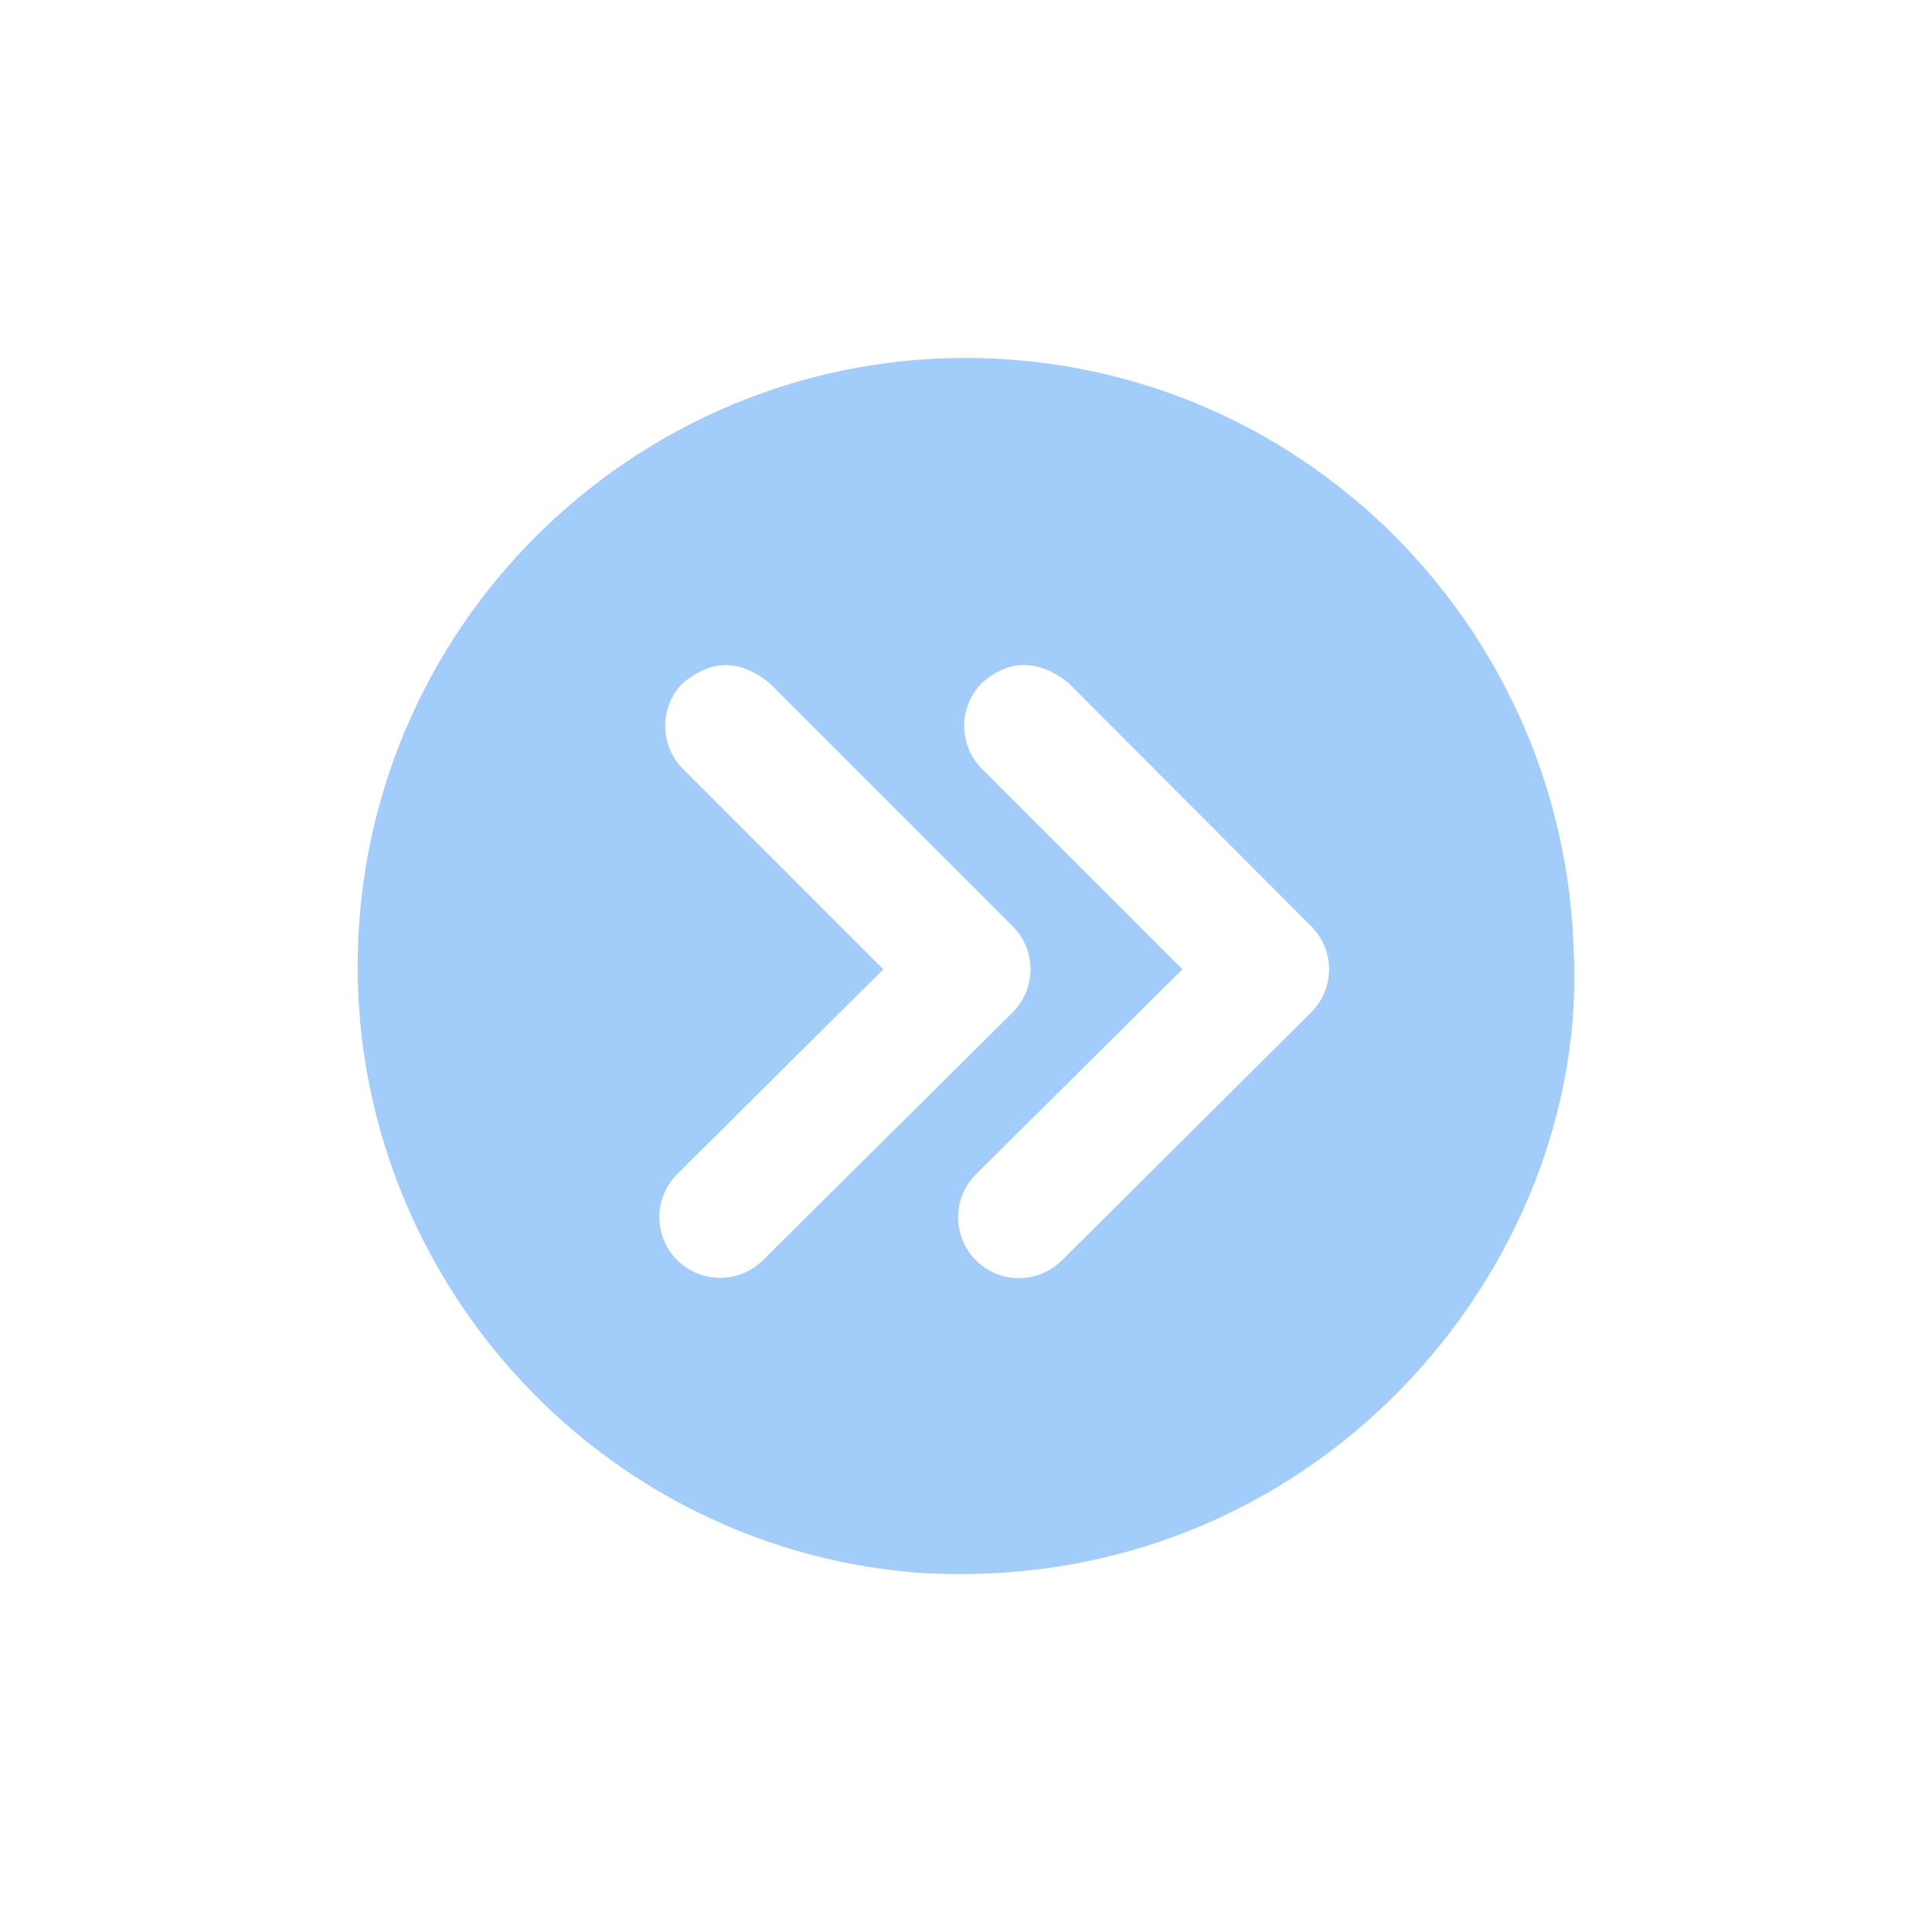 <?xml version="1.0" encoding="UTF-8"?>
<svg width="1200pt" height="1200pt" version="1.1" viewBox="0 0 1200 1200" xmlns="http://www.w3.org/2000/svg">
 <defs>
  <clipPath id="a">
   <path d="m222.14 222.14h755.71v755.71h-755.71z"/>
  </clipPath>
 </defs>
 <g clip-path="url(#a)">
  <path d="m977.43 589.94c-5.981-192.36-155.94-352.46-350.16-366.61-207.17-15.094-388.22 140.94-404.02 348.02-15.801 207.09 139.56 389 346.62 405.5 246.68 15.676 417.95-190.62 407.54-386.91zm-151.91 10.922c0.285 10.465-3.711 20.59-11.137 27.965l-154.72 153.91c-14.77 14.848-38.797 14.848-53.562 0-14.77-14.848-14.641-38.875 0.285-53.562l128.01-127.12-124.39-124.39c-14.848-14.77-14.848-38.797 0-53.562 20.793-18.508 40.797-10.395 53.562 0l150.81 151.18c6.84 6.797 10.836 15.957 11.137 25.602zm-185.48 0c0.285 10.449-3.668 20.574-11.066 27.965l-155.09 153.91c-14.727 14.602-38.469 14.602-53.195 0-14.848-14.77-14.848-38.797 0-53.562l127.93-127.12-124.32-124.39c-14.848-14.77-14.848-38.797 0-53.562 22.75-18.883 41.199-9.738 53.488 0l151.18 151.18c6.824 6.809 10.781 15.969 11.066 25.602z" fill="#a2ccfa"/>
 </g>
</svg>
